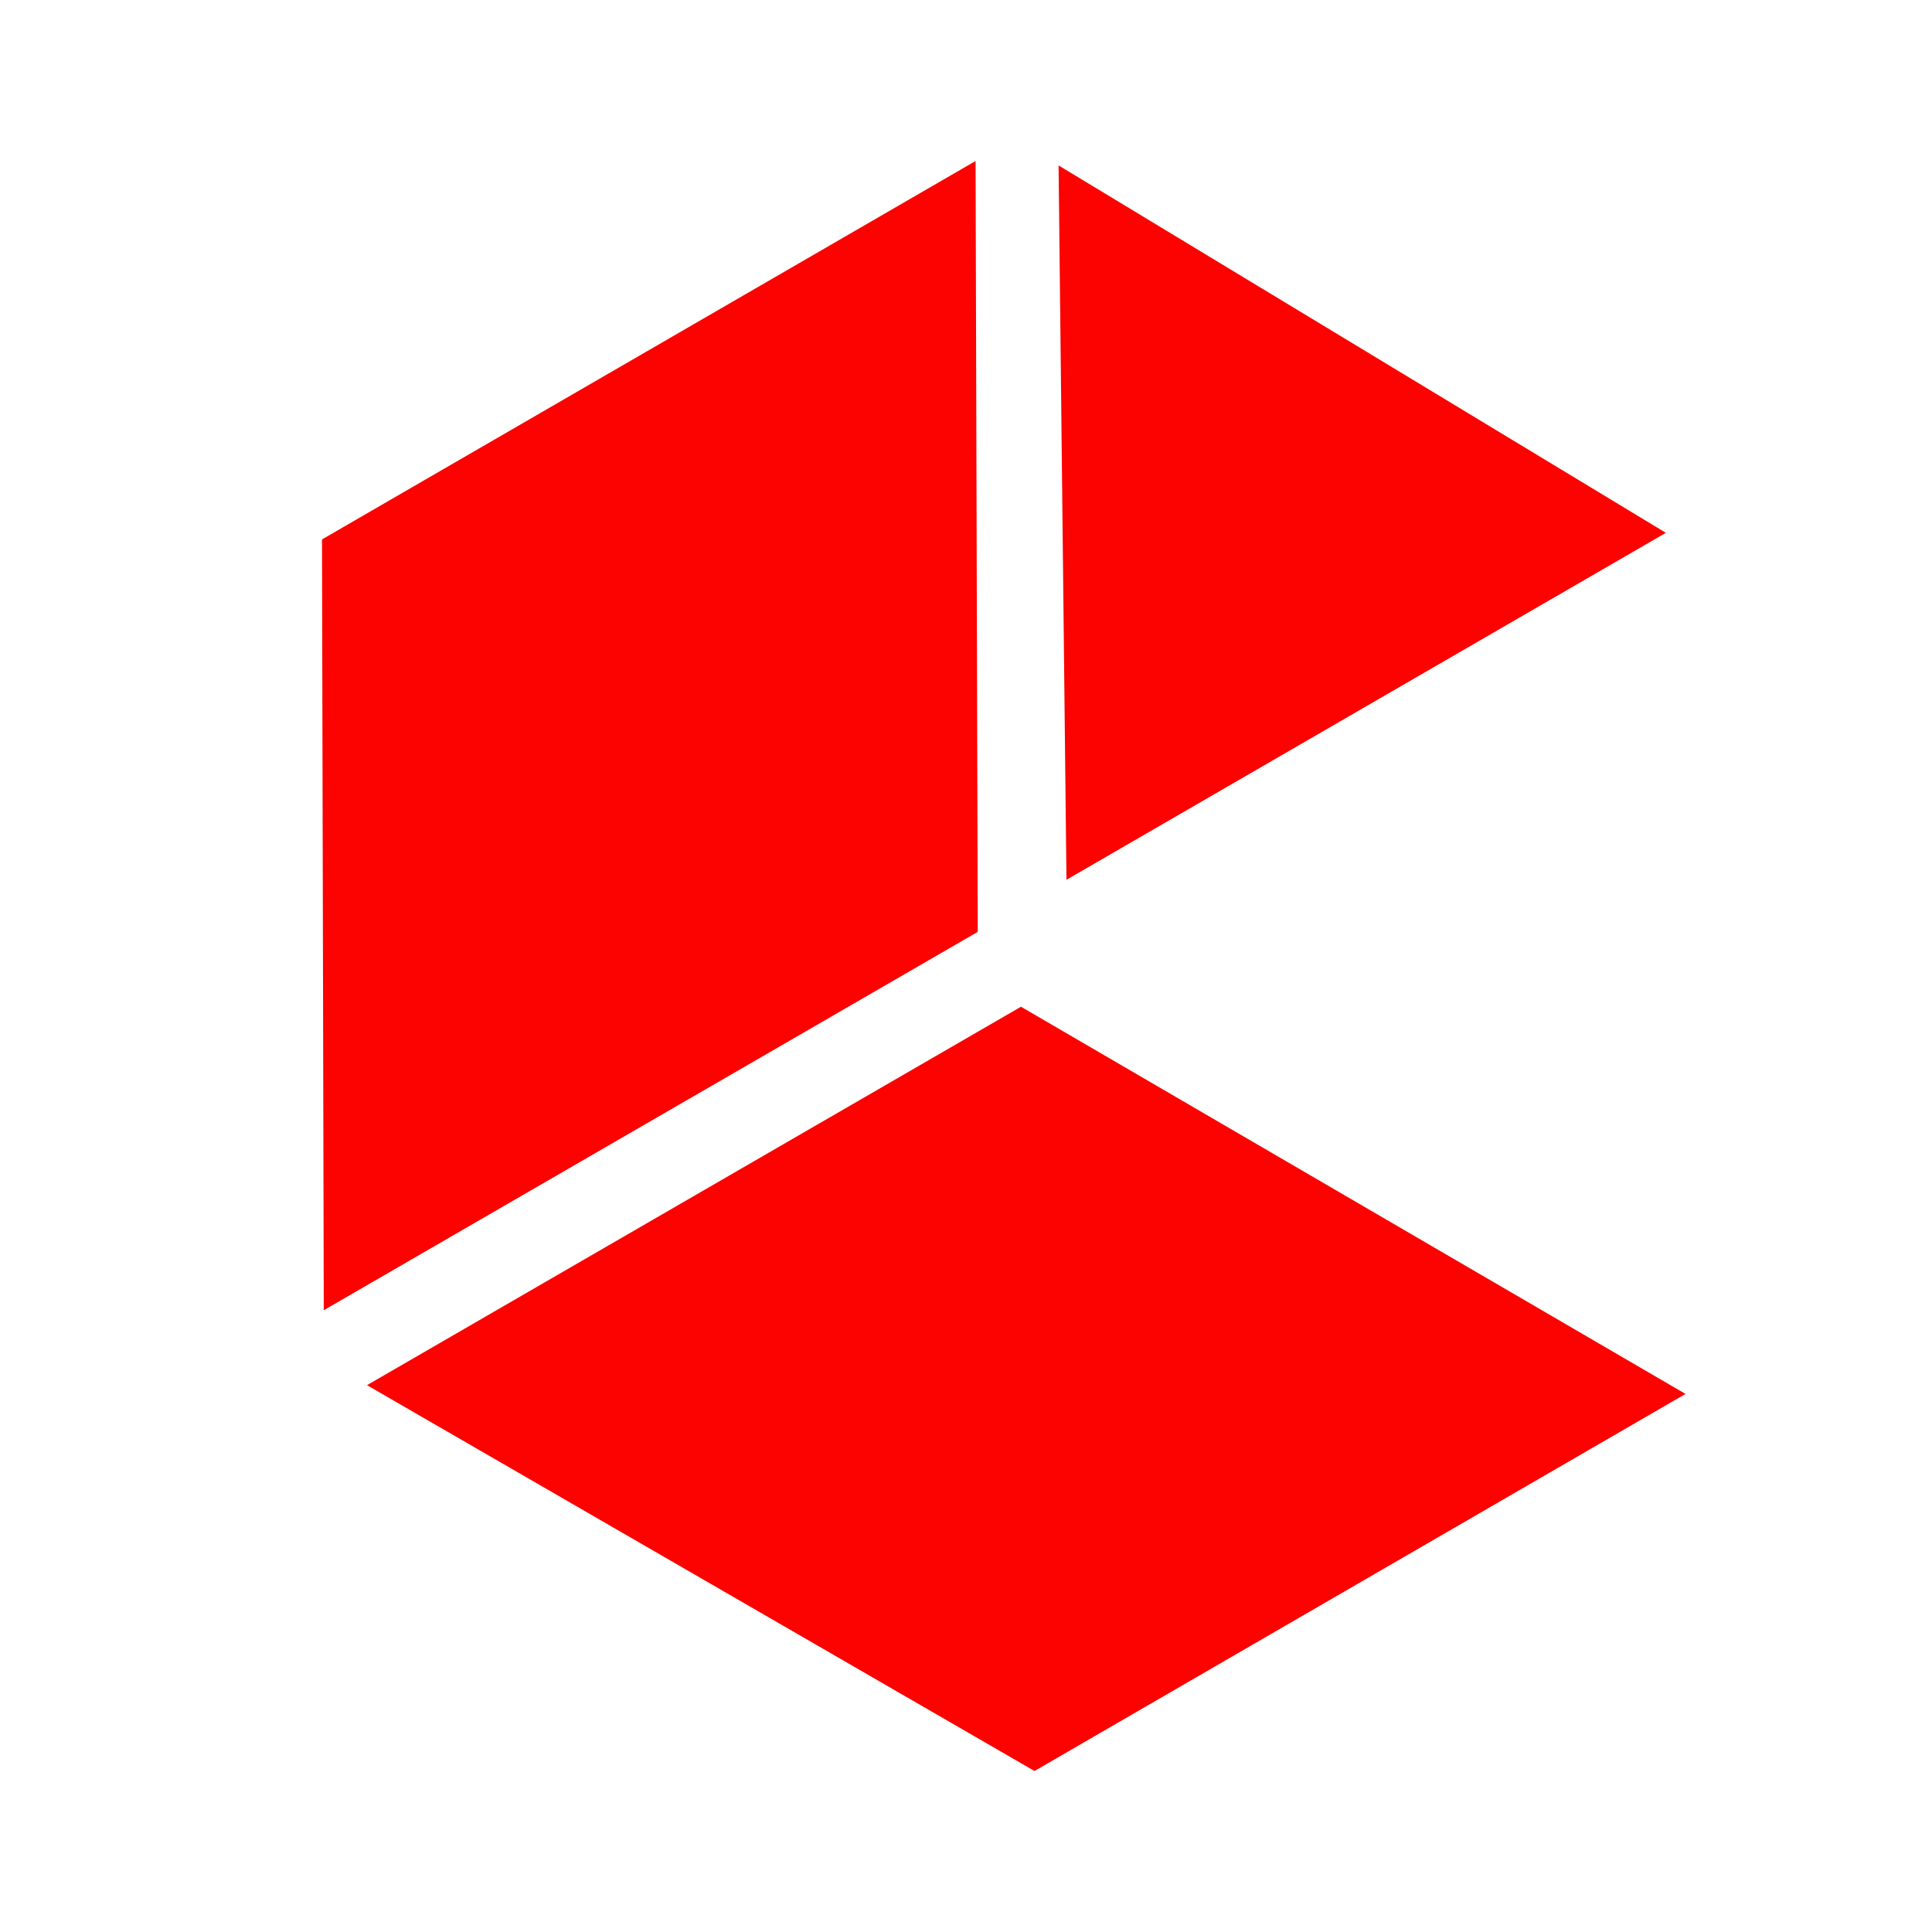 <svg width="24" height="24" viewBox="0 0 24 24" fill="none" xmlns="http://www.w3.org/2000/svg">
<path d="M13.15 2.055L13.248 10.929L20.694 6.619L13.15 2.055Z" fill="#FC0200"/>
<path d="M12.683 12.506L20.938 17.316L12.851 22L4.559 17.207L12.683 12.506Z" fill="#FC0200"/>
<path d="M12.146 11.576L12.119 2L4 6.701L4.022 16.276L12.146 11.576Z" fill="#FC0200"/>
</svg>
